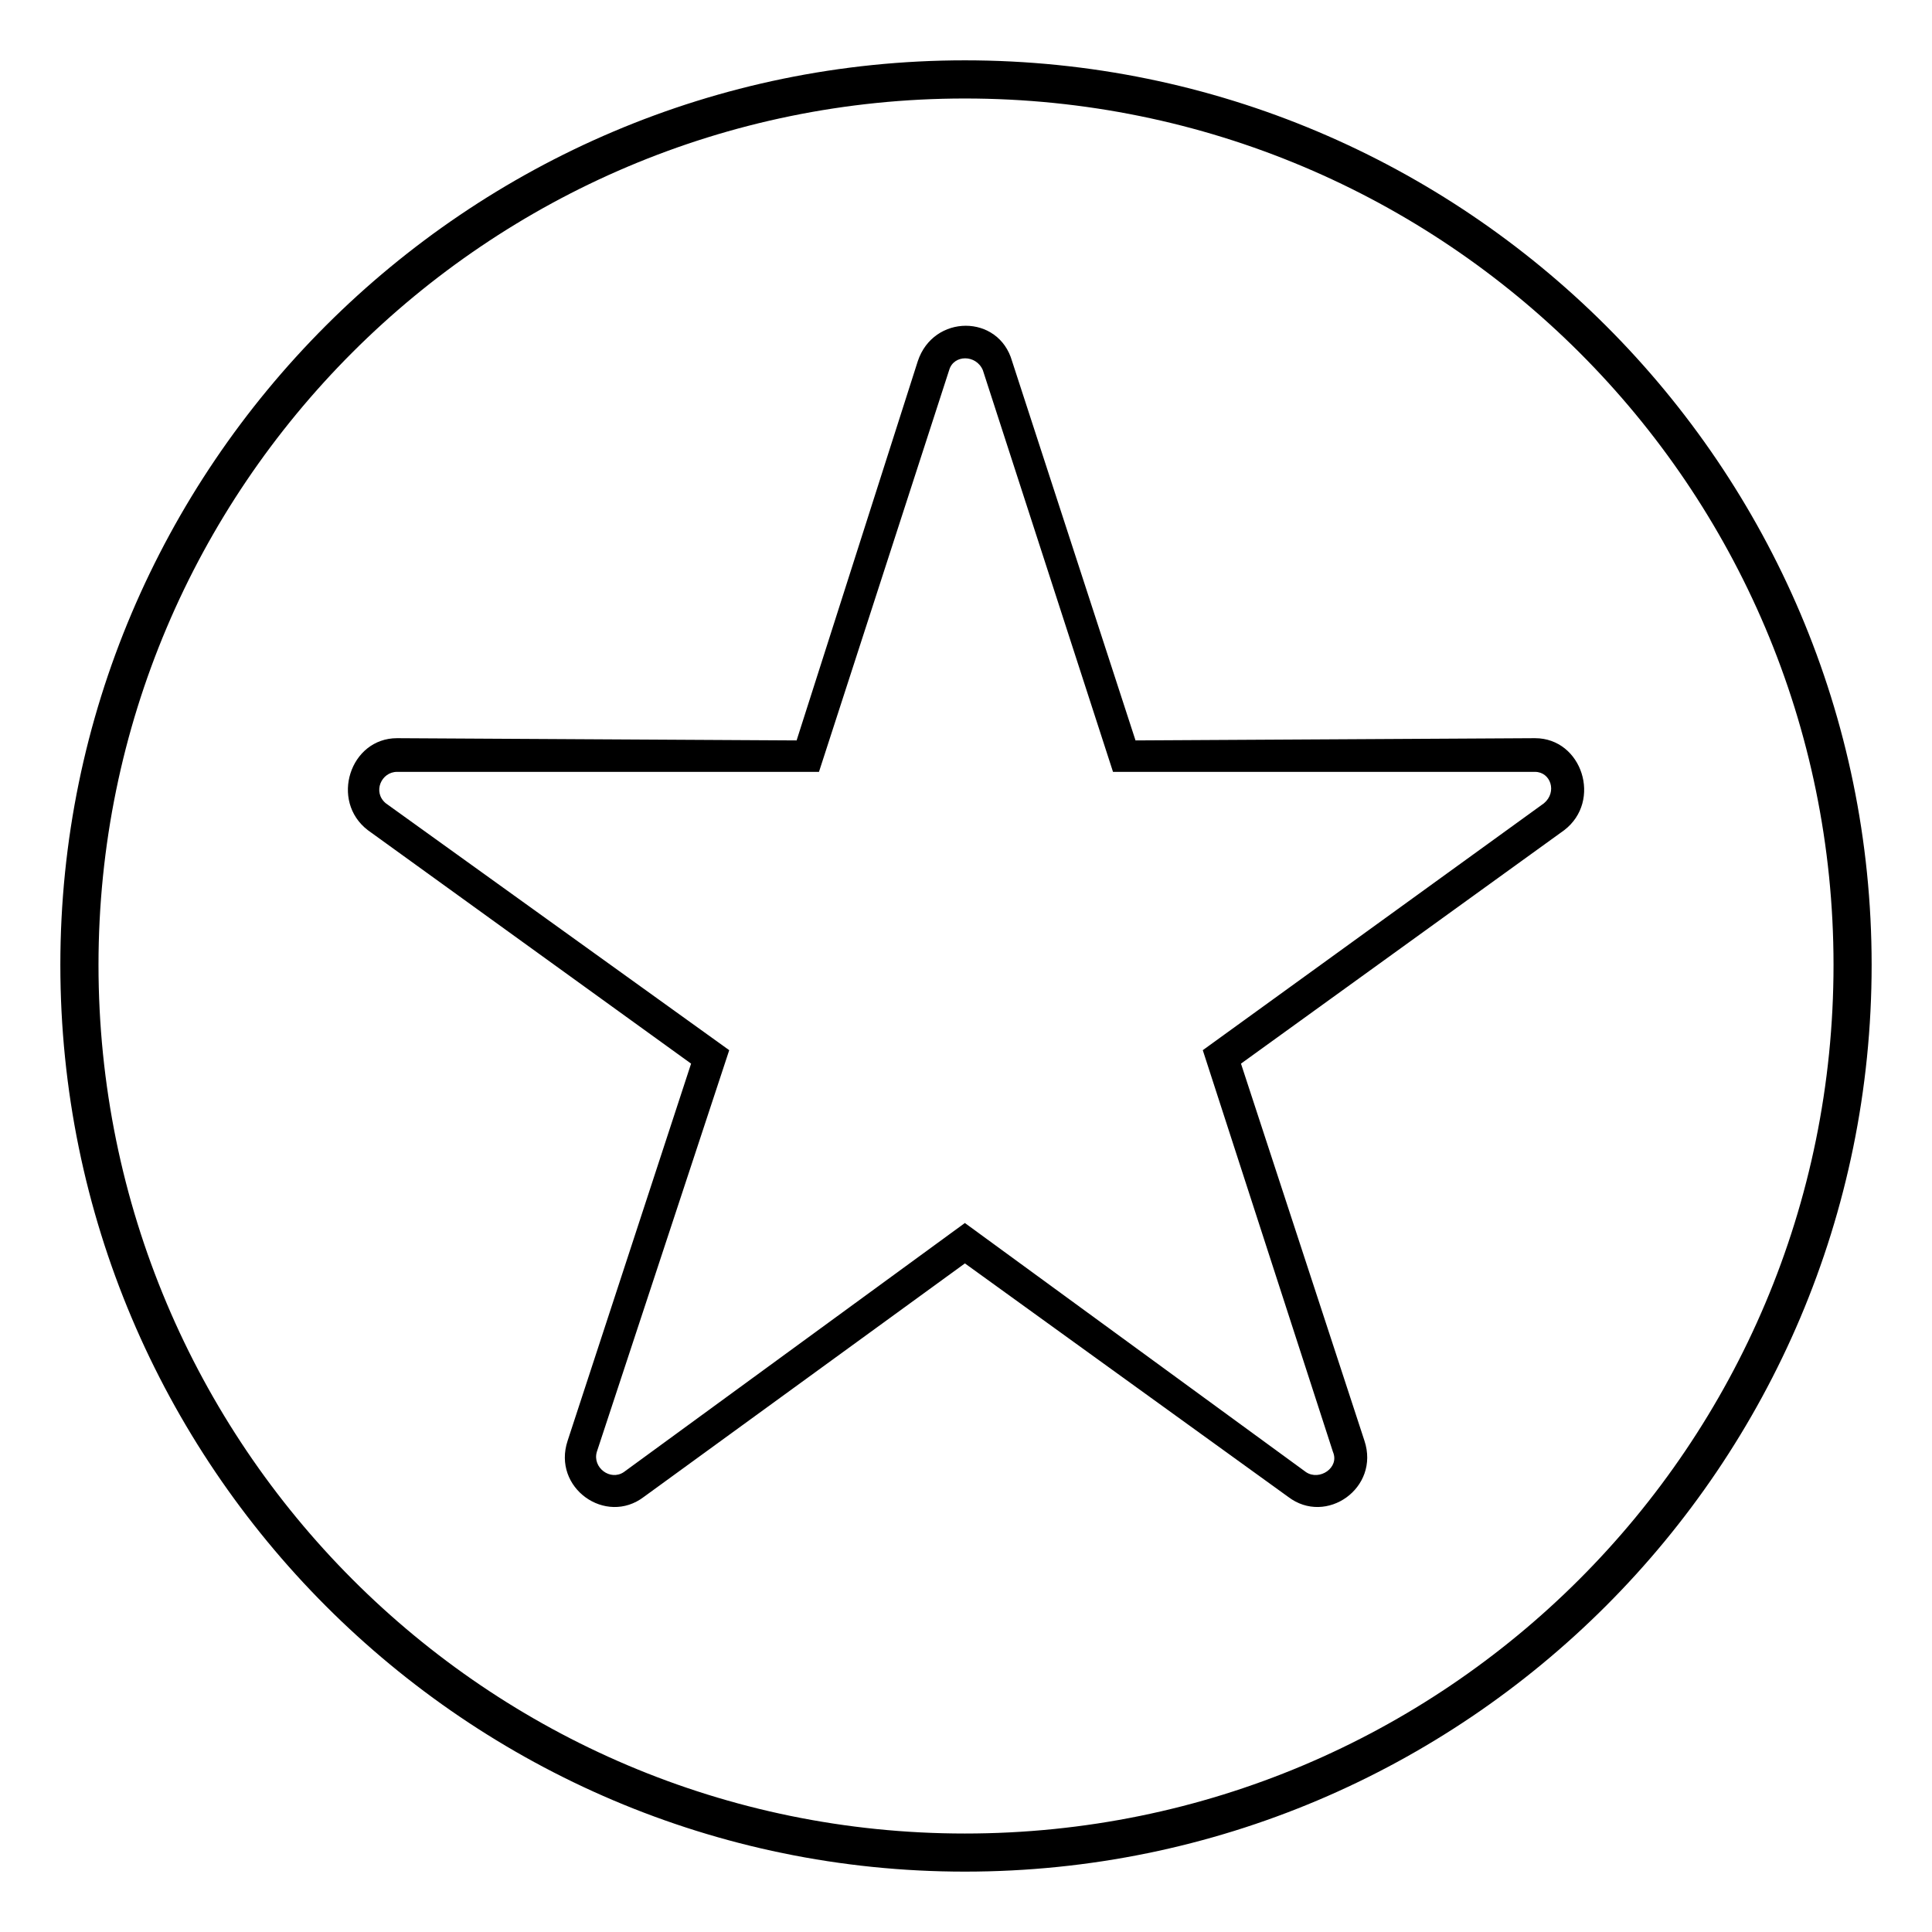<?xml version="1.0" encoding="UTF-8"?>
<!-- The Best Svg Icon site in the world: iconSvg.co, Visit us! https://iconsvg.co -->
<svg fill="#000000" width="800px" height="800px" version="1.1" viewBox="144 144 512 512" xmlns="http://www.w3.org/2000/svg">
 <path d="m444.91 340.22 105.88-0.594c12.492 0 17.844 16.656 7.734 24.387l-85.652 61.859 32.715 99.93c4.164 12.492-10.113 22.602-20.223 14.871l-85.652-61.859-85.059 61.859c-10.113 7.734-24.387-2.379-20.223-14.871l32.715-99.93-85.652-61.859c-10.113-7.734-4.758-24.387 7.734-24.387l105.88 0.594 32.121-100.52c4.164-12.492 21.414-12.492 24.98 0l32.715 100.52zm-45.207-180.23c132.64 0 240.3 107.66 240.3 239.71 0 132.64-107.66 240.3-240.3 240.3-132.05 0-239.71-107.66-239.71-240.3 0-132.05 107.66-239.71 239.71-239.71zm0 10.113c-126.7 0-229.6 102.9-229.6 229.6 0 127.29 102.9 230.2 229.6 230.2 127.29 0 230.2-102.9 230.2-230.2 0-126.7-102.9-229.6-230.2-229.6zm39.258 178.45h111.82c4.164 0 5.949 5.352 2.379 8.328l-90.41 65.43 34.5 106.47c1.785 4.164-3.57 7.734-7.137 5.352l-90.41-66.023-90.41 66.023c-3.57 2.379-8.328-1.191-7.137-5.352l35.094-106.47-91.008-65.43c-3.57-2.973-1.191-8.328 2.973-8.328h111.82l34.5-106.47c1.191-4.164 7.137-4.164 8.922 0l34.5 106.47z" fill-rule="evenodd"/>
</svg>